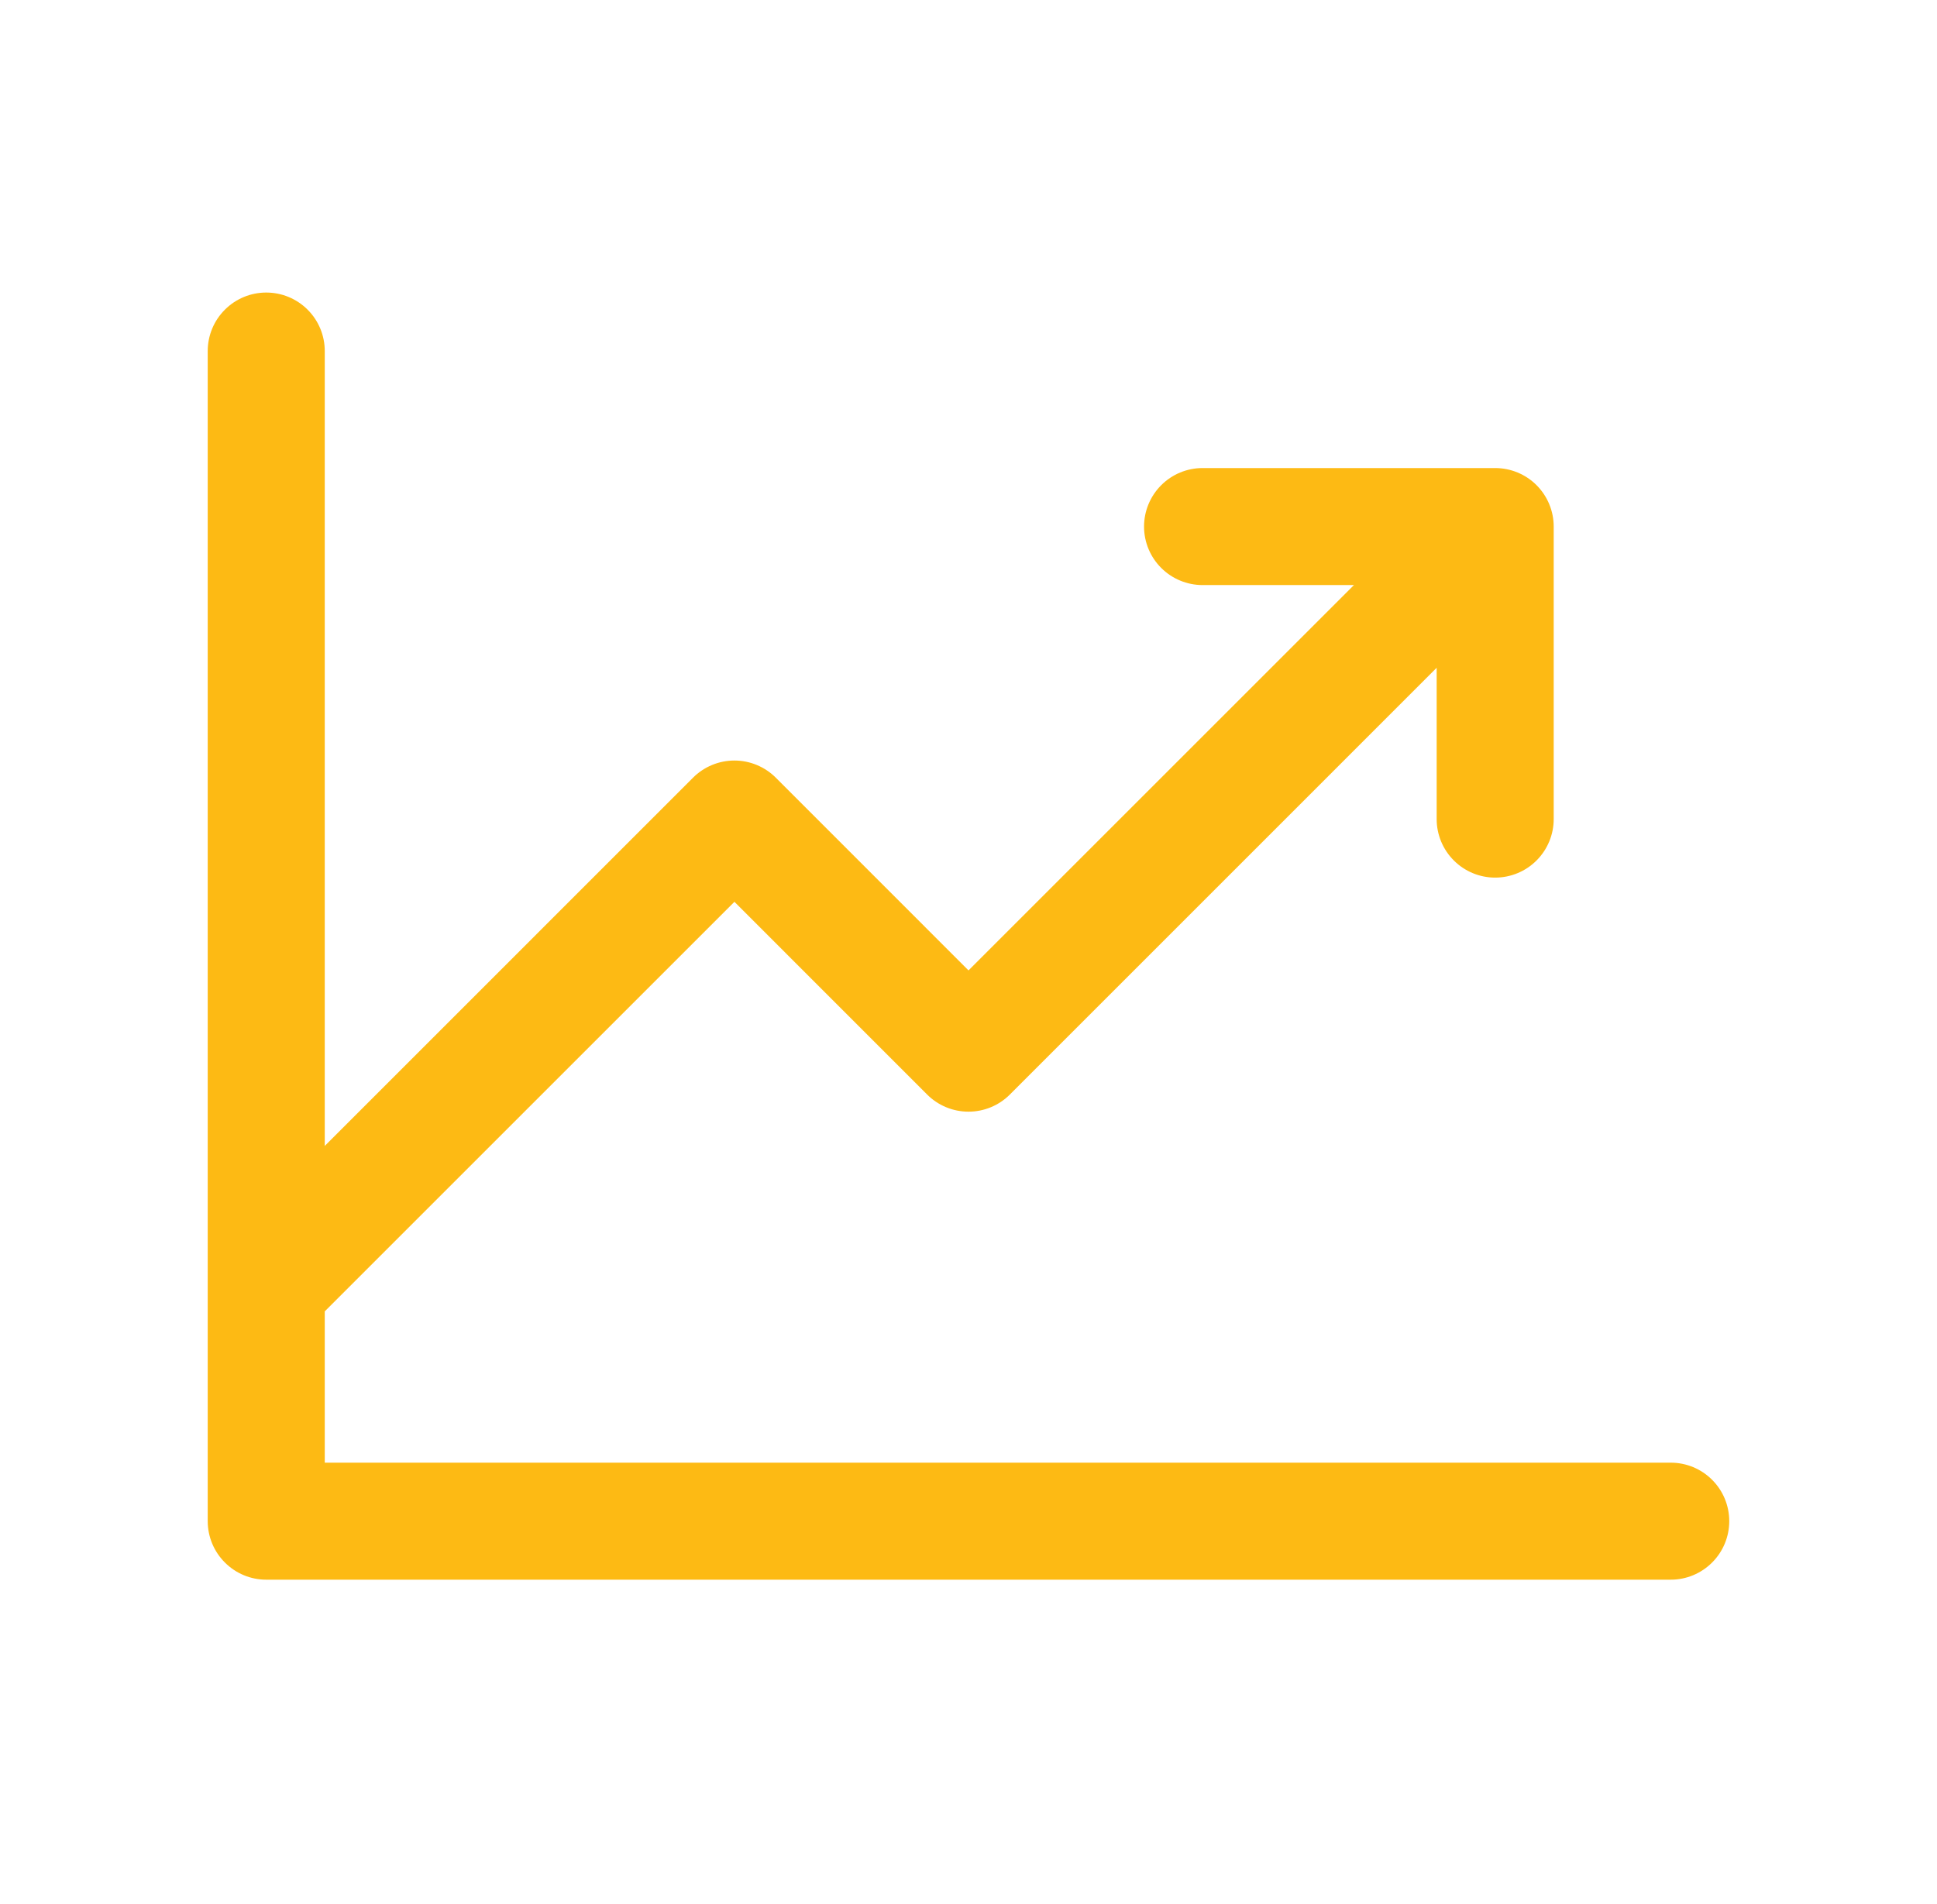 <svg xmlns="http://www.w3.org/2000/svg" width="59" height="58" viewBox="0 0 59 58" fill="none"><g id="ChartLineUp"><path id="Vector" d="M52.672 46.345C52.672 46.818 52.485 47.271 52.15 47.605C51.816 47.94 51.363 48.128 50.89 48.128H8.11C7.637 48.128 7.184 47.94 6.85 47.605C6.515 47.271 6.327 46.818 6.327 46.345V10.695C6.327 10.222 6.515 9.769 6.85 9.435C7.184 9.1 7.637 8.913 8.11 8.913C8.583 8.913 9.036 9.1 9.37 9.435C9.705 9.769 9.892 10.222 9.892 10.695V34.913L21.109 23.694C21.274 23.528 21.471 23.397 21.687 23.307C21.904 23.217 22.136 23.171 22.37 23.171C22.604 23.171 22.836 23.217 23.052 23.307C23.269 23.397 23.465 23.528 23.631 23.694L29.5 29.565L41.24 17.825H36.63C36.157 17.825 35.704 17.637 35.37 17.303C35.035 16.969 34.847 16.515 34.847 16.043C34.847 15.57 35.035 15.117 35.37 14.782C35.704 14.448 36.157 14.26 36.63 14.26H45.542C46.015 14.26 46.469 14.448 46.803 14.782C47.137 15.117 47.325 15.57 47.325 16.043V24.955C47.325 25.428 47.137 25.881 46.803 26.215C46.469 26.55 46.015 26.738 45.542 26.738C45.07 26.738 44.616 26.55 44.282 26.215C43.948 25.881 43.76 25.428 43.76 24.955V20.345L30.761 33.346C30.596 33.512 30.399 33.643 30.183 33.733C29.966 33.823 29.734 33.869 29.5 33.869C29.266 33.869 29.034 33.823 28.817 33.733C28.601 33.643 28.404 33.512 28.239 33.346L22.37 27.475L9.892 39.953V44.563H50.89C51.363 44.563 51.816 44.75 52.15 45.085C52.485 45.419 52.672 45.872 52.672 46.345Z" fill="#FDBA14"></path></g></svg>